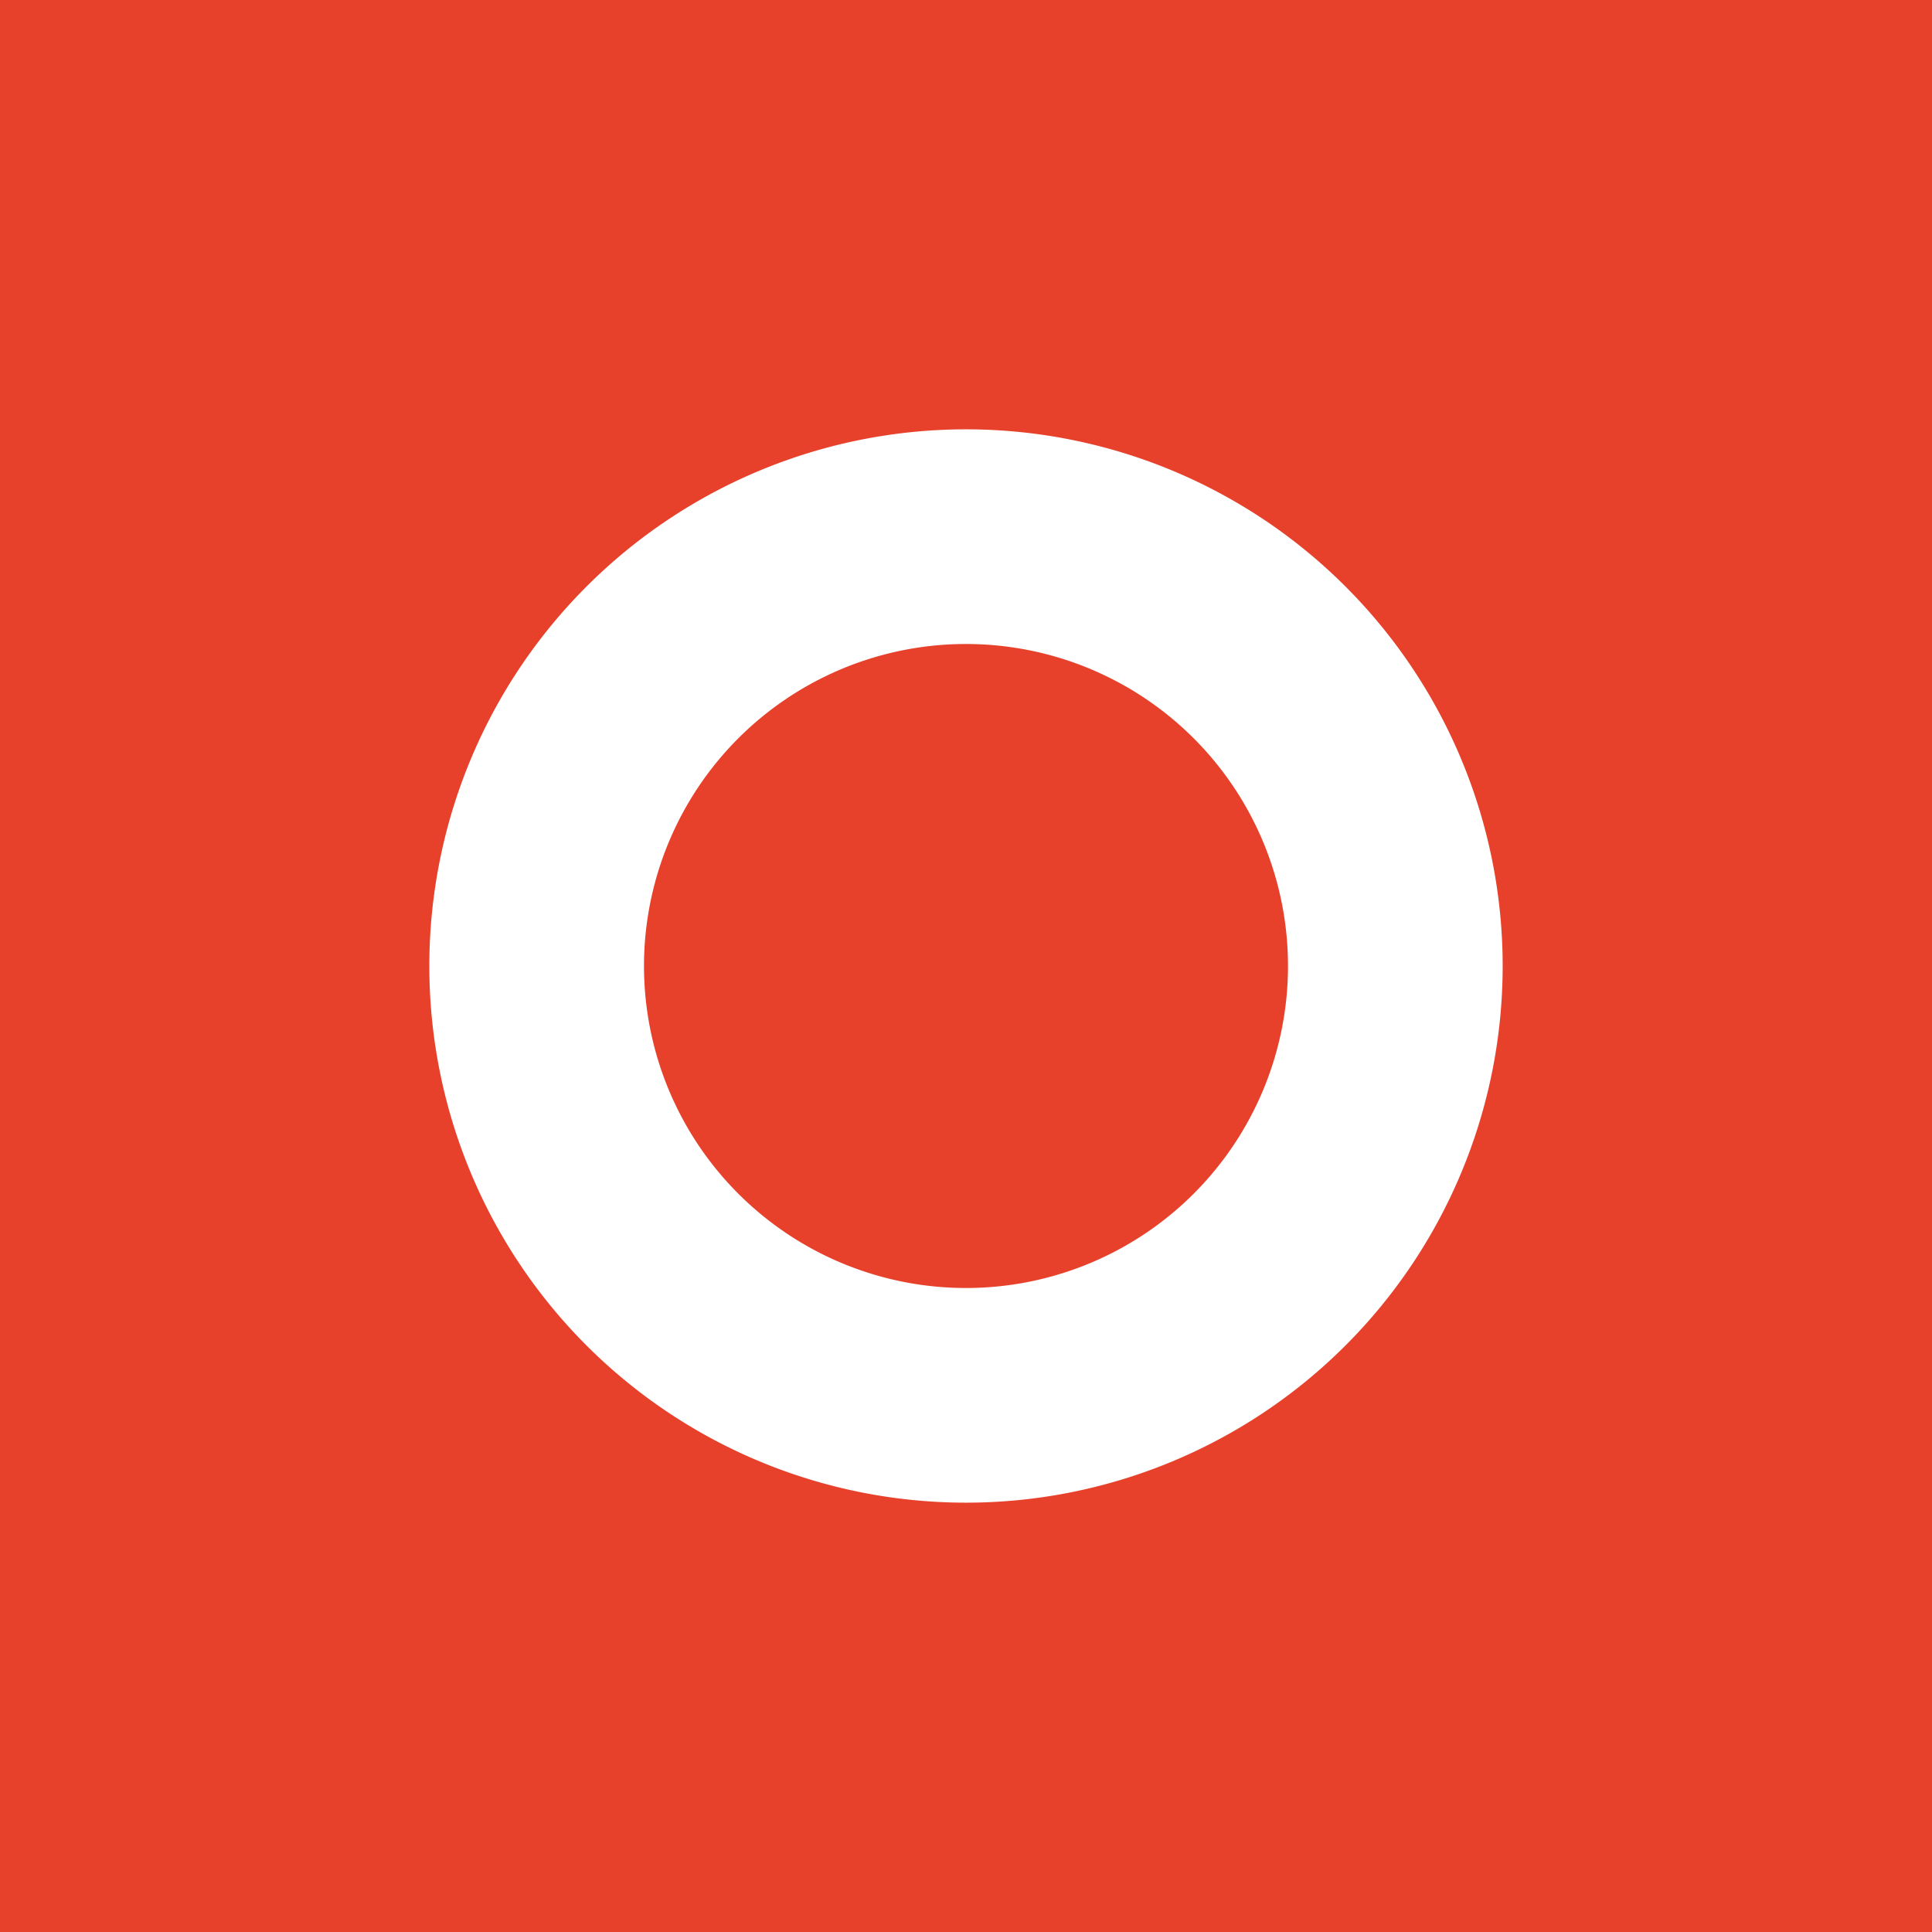 <!-- by TradingView --><svg width="18" height="18" viewBox="0 0 18 18" xmlns="http://www.w3.org/2000/svg"><path fill="#E7412C" d="M0 0h18v18H0z"/><path fill-rule="evenodd" d="M9 14A5 5 0 1 0 9 4a5 5 0 0 0 0 10Zm0-2a3 3 0 1 0 0-6 3 3 0 0 0 0 6Z" fill="#fff"/></svg>